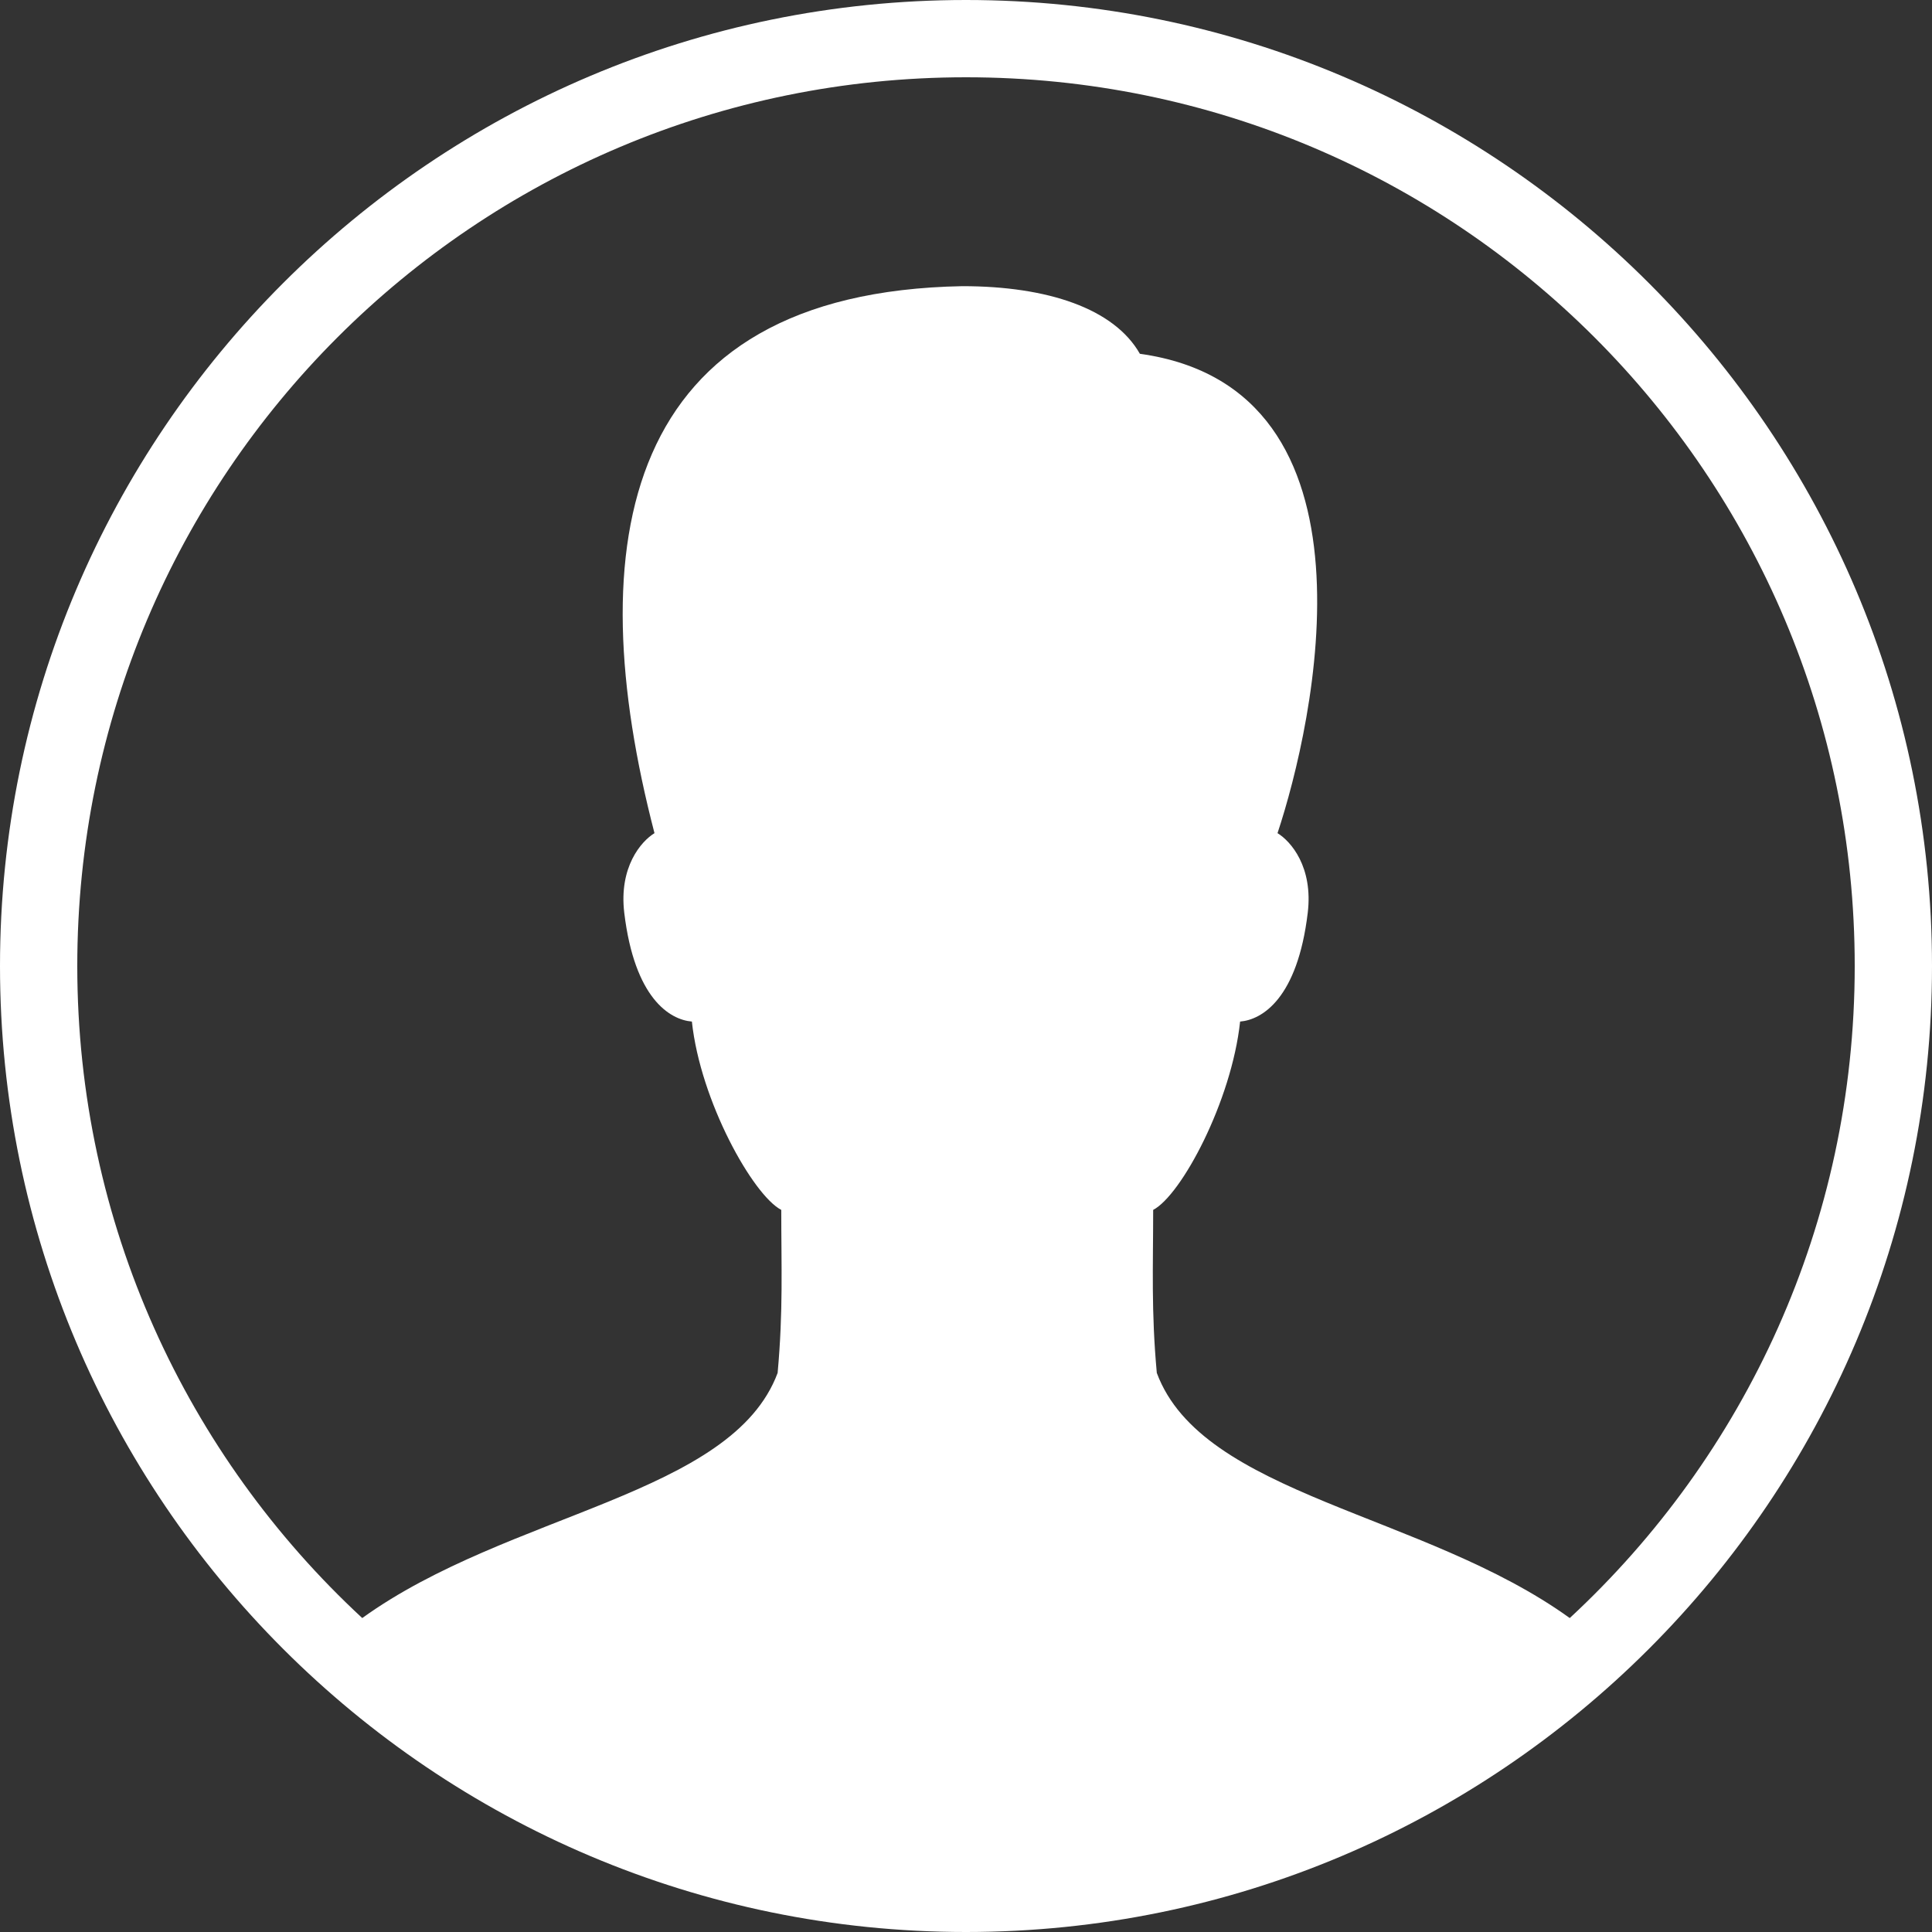 <?xml version="1.0" encoding="UTF-8"?>
<svg width="50px" height="50px" viewBox="0 0 50 50" version="1.1" xmlns="http://www.w3.org/2000/svg" xmlns:xlink="http://www.w3.org/1999/xlink">
    <rect x="0" y="0" width="50" height="50" fill="#333333" stroke="none"/>
    <!-- Generator: Sketch 44.1 (41455) - http://www.bohemiancoding.com/sketch -->
    <title>avatar-default</title>
    <desc>Created with Sketch.</desc>
    <defs></defs>
    <g id="Page-1" stroke="none" stroke-width="1" fill="none" fill-rule="evenodd">
        <g id="Desktop" transform="translate(-119, -68)" fill-rule="nonzero" fill="#FFFFFF">
            <g id="avatar-default" transform="translate(119, 68)">
                <path d="M25,0 C11.205,0 0,11.205 0,25 C0,38.795 11.205,50 25,50 C38.795,50 50,38.795 50,25 C50,11.205 38.795,0 25,0 Z M25,2 C37.714,2 48,12.286 48,25 C48,31.675 45.158,37.676 40.625,41.875 C36.847,39.152 31.117,38.705 29.938,35.531 C29.791,33.919 29.844,32.785 29.844,31.312 C30.574,30.93 31.873,28.5 32.094,26.438 C32.668,26.39 33.579,25.836 33.844,23.625 C33.987,22.438 33.408,21.773 33.062,21.562 C33.996,18.753 35.962,10.054 29.5,9.156 C28.835,7.988 27.119,7.406 24.906,7.406 C16.052,7.569 14.996,14.092 16.938,21.562 C16.593,21.773 16.014,22.438 16.156,23.625 C16.422,25.836 17.332,26.39 17.906,26.438 C18.126,28.5 19.487,30.93 20.219,31.312 C20.219,32.785 20.271,33.919 20.125,35.531 C18.943,38.709 13.169,39.14 9.375,41.875 C4.842,37.676 2,31.675 2,25 C2,12.286 12.286,2 25,2 Z" id="Shape"></path>
            </g>
        </g>
    </g>
</svg>